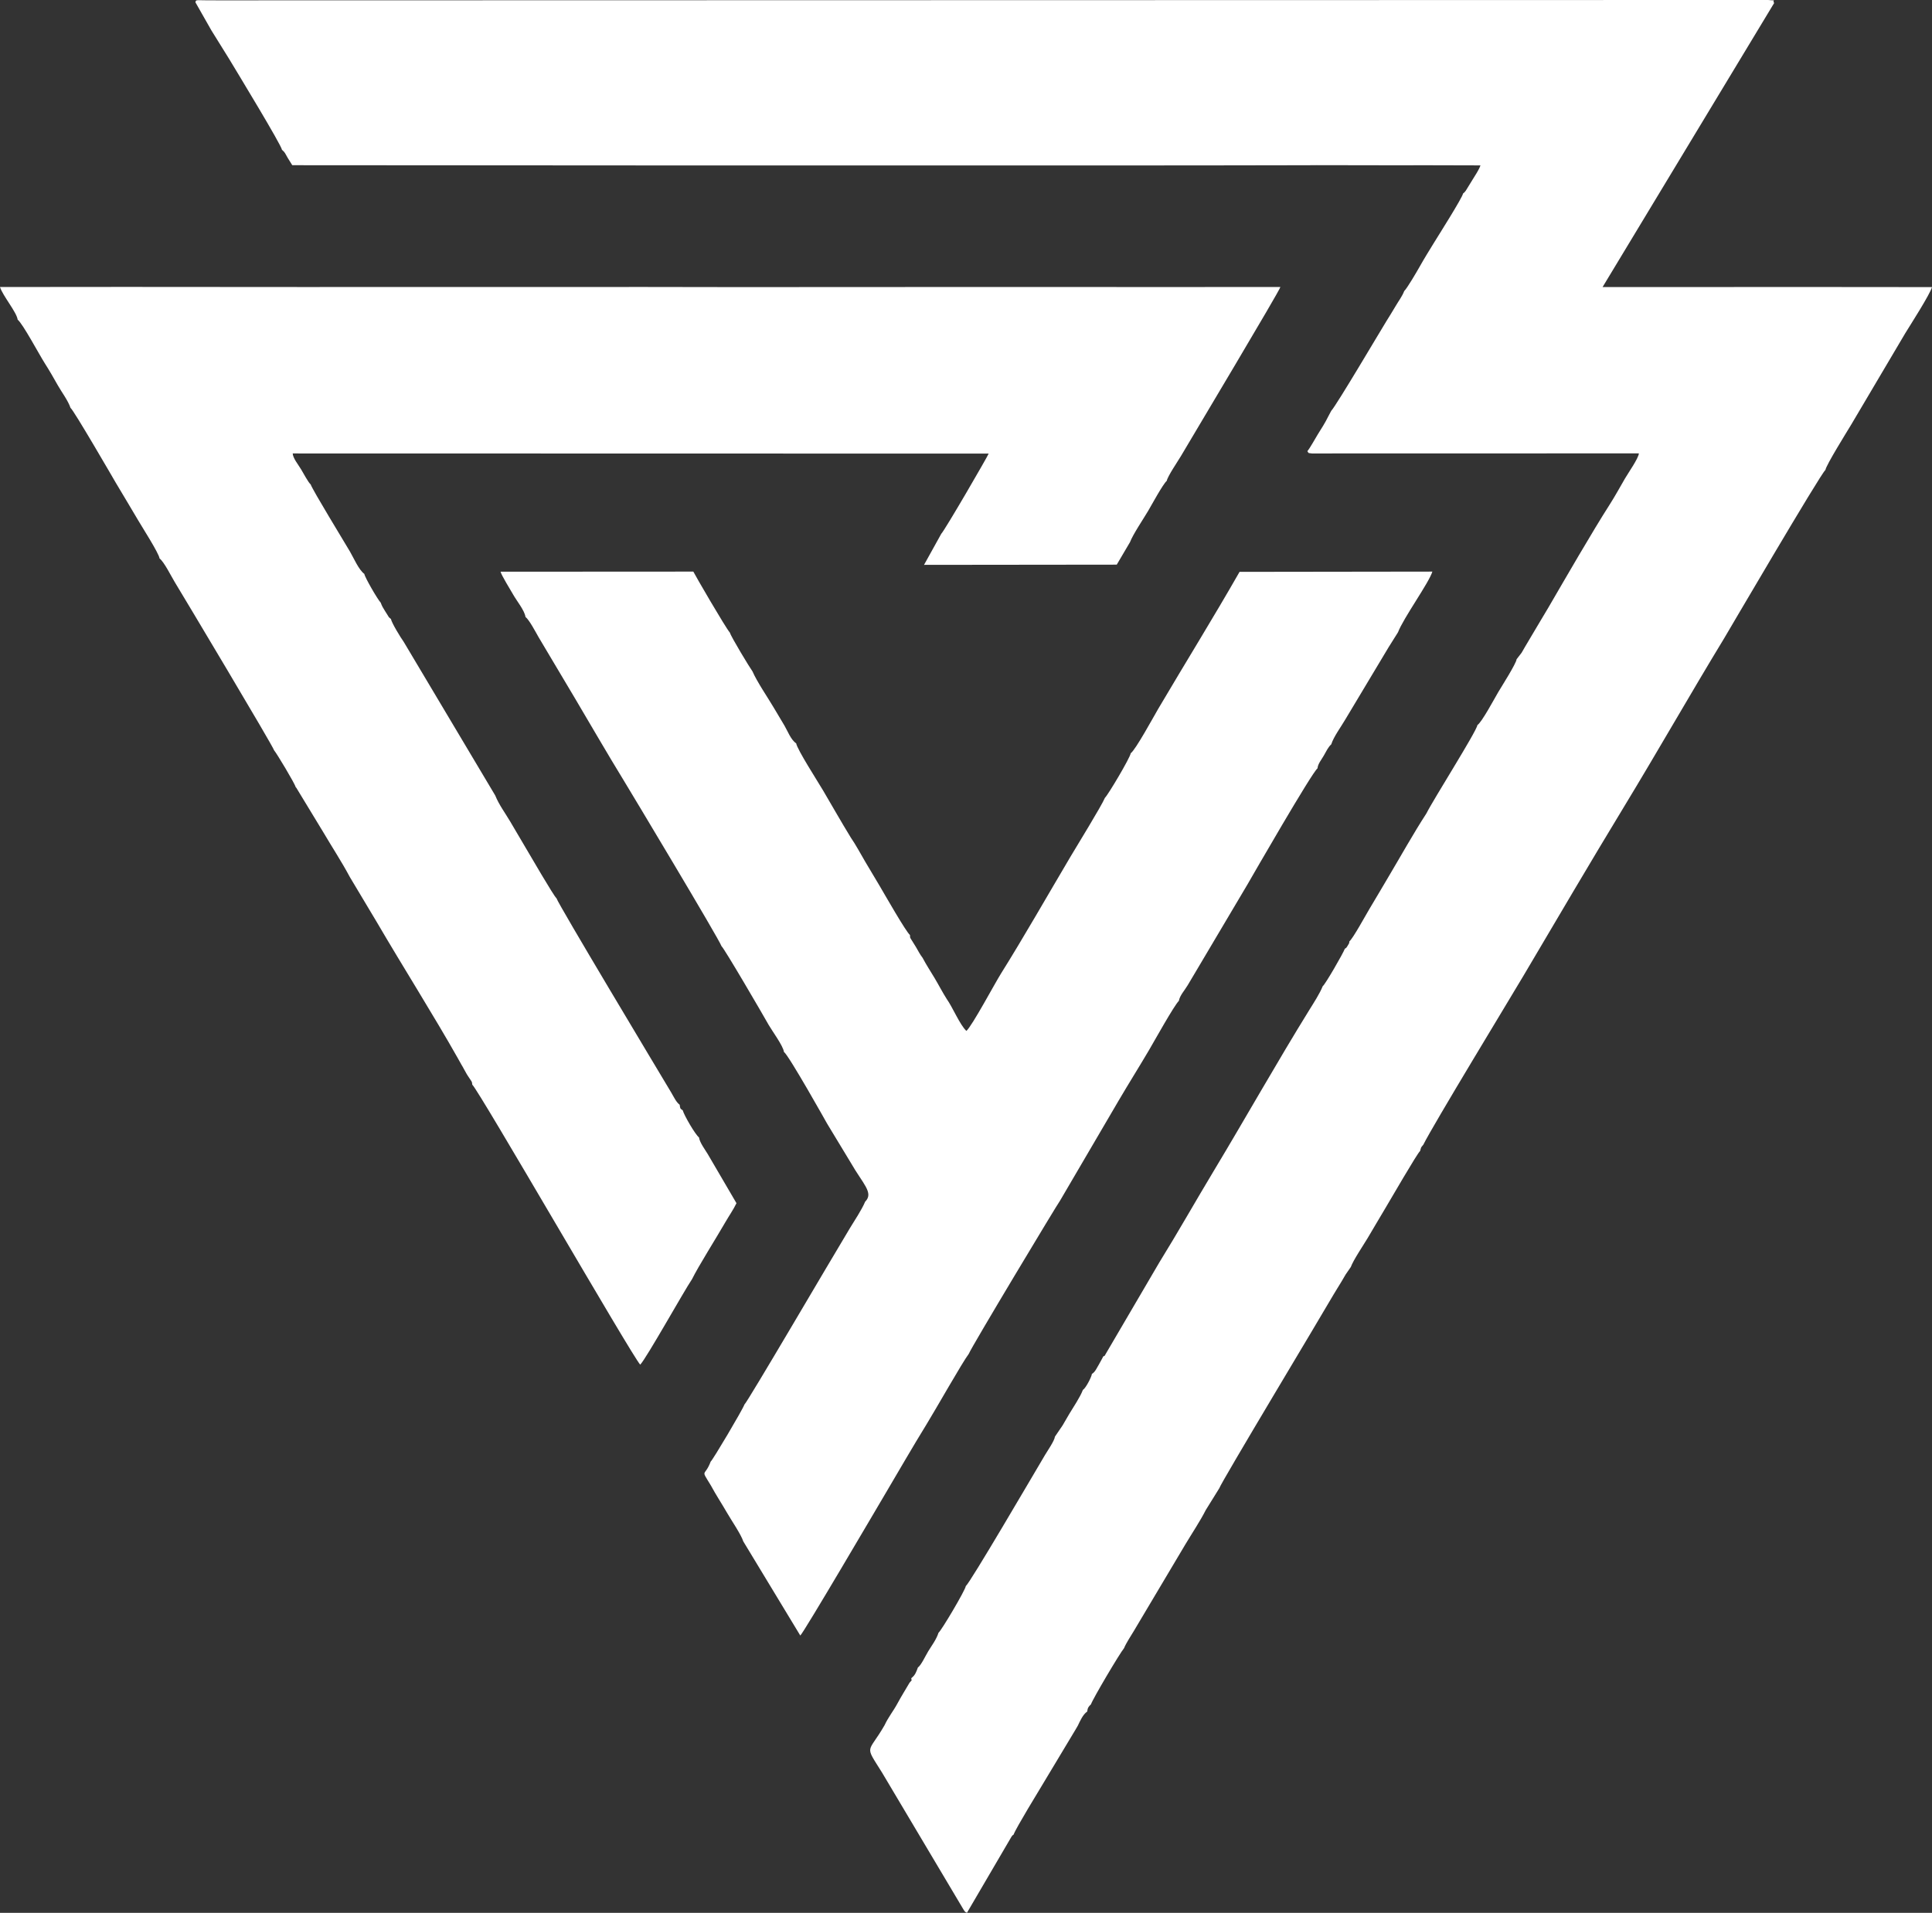 <?xml version="1.0" encoding="UTF-8"?> <svg xmlns="http://www.w3.org/2000/svg" xmlns:xlink="http://www.w3.org/1999/xlink" xmlns:xodm="http://www.corel.com/coreldraw/odm/2003" xml:space="preserve" width="167.568mm" height="165.944mm" version="1.1" style="shape-rendering:geometricPrecision; text-rendering:geometricPrecision; image-rendering:optimizeQuality; fill-rule:evenodd; clip-rule:evenodd" viewBox="0 0 15659.5 15507.74"><rect x="0" y="0" width="15659.5" height="15507.74" fill="#333333" stroke="none"/> <defs> <style type="text/css"> .fil0 {fill:white} </style> </defs> <g id="Слой_x0020_1">  <g id="_105553281320192"> <path class="fil0" d="M1712.81 245.38l144.04 231.87c66.36,110.2 423.58,697.97 428.78,737.67 25.34,20.43 26.2,30.69 46.39,65.05 11.33,19.28 25.49,41.89 36.83,59.38l3390.38 2.11 1828.13 -0.1 1375.85 -0.15 186.84 0.05 658.38 -0.42 794.87 -1.29 68.37 -0.57 748.57 1.25 65.38 -0.74 514.01 1.29c-11.53,35.81 -44.4,83.26 -63.03,114.1l-56.12 91.4c-1.44,1.83 -3.3,4.1 -4.78,5.83 -9.85,11.45 -6.27,8.24 -17.05,16.62 -6.53,36.07 -201.27,343.12 -235.34,398.61 -42.39,69.03 -78.56,127.09 -117.66,196.67 -21.05,37.47 -101.55,175.09 -123.86,195.44 -16.48,43.38 -45.94,80.99 -69.86,122.03 -23.54,40.37 -50.07,82.57 -74.49,121.98 -52.24,84.29 -403.74,680.56 -447.53,727.58l-24.68 46.67c-25.45,51.43 -52.66,93.81 -83.91,143.52 -23.74,37.77 -61.56,109.3 -84.81,136.7 15.42,20.36 0.48,12.81 37,18.34l2650.2 -0.63c-2.76,39.63 -86.23,158.15 -112.45,203.35 -40.07,69.05 -81.79,145.29 -123.48,210.41 -145.2,226.84 -356.52,594.11 -498.66,837.97 -44.31,76.03 -81.83,135.25 -124.73,209.44 -20.62,35.68 -40.45,68.03 -62.15,104.77 -11.4,19.28 -19.24,33.32 -28.63,49.73l-41.13 53.41c-2.22,33.77 -124.84,226.11 -149.27,267.52 -31.37,53.19 -131.84,241.96 -168.4,266.22 -6.05,50.3 -357.16,603.36 -413.08,715.9 -105.27,161.76 -206.78,344.71 -308.77,516.09 -50.63,85.06 -99.65,169.55 -153.65,259.29 -31.62,52.56 -130.94,235.51 -161.96,262.2 -5.71,24.59 5.93,1.17 -13.63,34.47 -11.66,19.82 -13.74,20.31 -22.88,24.34 -14.29,38.79 -159.91,291.41 -179.8,304.67 -23.14,58.49 -74.05,136.82 -109.37,193.83 -255.37,412.11 -520.7,883.14 -772.42,1301.31 -149.5,248.36 -291.24,499.85 -443.4,745.77l-443.19 756.58c-16.81,6.27 -4.55,-3.77 -21.74,25.78 -11.63,20 -14.74,28.27 -24.74,44.88 -18.66,31.01 -29.48,59.13 -55.94,75.42 -4.22,28.81 -51.83,117.76 -72.95,129.2 -23.74,61.65 -77.4,139.41 -110.48,194.92 -18.23,30.61 -34.67,58.78 -54.17,93.02l-62.21 91.28c-2.69,32.15 -61.28,116.44 -80.73,149.29 -106.03,179.01 -606.09,1034.8 -641.5,1061.85 -4.45,34.85 -199.71,363.67 -221.3,378.61 -17.26,54.43 -54.26,102.83 -82.98,149.68 -21.88,35.7 -57.81,114.56 -84.16,131.99 -13.95,38.26 -21.87,62.09 -53.24,86.41 -1.36,32.86 17.85,-2.07 -14.1,36.61 -33.83,57.92 -68.56,113.24 -99.82,171.38 -31.09,57.8 -72.04,107.1 -103.25,174.05 -135.45,235.65 -165.53,150.58 -20.48,382.87l663.4 1115.65c20.28,23.37 -3.76,4.63 25.21,21.91l362.24 -619.16c9.66,-12.02 8.32,-10.68 15.02,-13.53 22.58,-59.81 202.99,-352.7 249.12,-430.28l249.84 -415.99 22.3 -38.1c16.93,-34.81 40.95,-91.22 75.79,-114.36 4.34,-34.09 13.32,-41.57 30.63,-58.66 17.27,-48.94 233.25,-413.52 268.51,-455.79 16.62,-41.49 54.53,-97.03 78.38,-137.53l417.96 -702.76c52.63,-88.04 121.36,-191.14 166.08,-279.51l109.4 -176.4c15.73,-49.43 825.47,-1395.33 924.37,-1567.24 21.15,-36.77 45.81,-73.65 67.14,-110.01 12.69,-21.62 22.13,-37.95 32.67,-55.83l42.01 -60.81c19.44,-54.59 99.35,-172.66 135.78,-233.43 49.07,-81.84 94.35,-160.94 142.68,-240.96 34.8,-57.62 262.48,-451.87 282.77,-465.43 10.88,-34.72 2.87,-23.62 25.92,-50.83 80.41,-162.23 699.15,-1179.48 812.01,-1370.3 270.17,-456.77 539.55,-916.29 813.7,-1367.8 279.69,-460.64 537.17,-914.17 813.43,-1368.61 18.81,-30.95 782.05,-1335.27 820.45,-1364.38 5.26,-38.57 175.33,-311.59 209.13,-367.72l438.33 -741.22c38.28,-62.54 199.17,-312.85 216.33,-373.33l-950 -0.86 -1720.08 0.51 1390.61 -2302.73c-19.93,-33.13 34.11,-16.34 -49.86,-24.7l-12561.12 2.88c-32.86,0.07 -65.65,0.2 -98.5,-0.36 -94.99,-1.61 -78.63,-2.48 -86.89,15.7l129.15 227.17z"></path> <path class="fil0" d="M143.22 2591.62c42.16,33.58 173.5,280.98 219.5,353.15 38.59,60.56 70.63,116.55 105.82,179.01 30.97,54.96 82.66,122.34 103.25,183.53 22.01,10.84 356.82,589.59 365.99,605.21 59.58,101.42 125.45,208.12 183.54,308.19 28.97,49.89 166.57,264.22 171.91,306.53 38.21,29.9 94.63,145.02 124.03,193.32 76.61,125.88 789.04,1317.38 804.7,1362.93 19.67,21.97 169.05,270.82 174.54,297.68 1.85,1.79 4.15,4.38 5.26,5.68l216.39 356.41c71.75,122.01 151.34,243.1 217.13,366.5l219.26 366.76c209.62,358.81 459.98,754.65 657,1103.94l28.04 50.15c16.2,25.71 28.82,53.38 45.37,80.56 8.38,13.77 15.49,22.87 23.6,35.62 17.93,28.23 15.59,17.55 19.46,47 50.17,40.01 1297.14,2204.44 1361.26,2269.84 51.91,-54.76 354.3,-596.54 420.13,-693.59 50.54,-103.24 197.61,-335.8 271.43,-464.16 29.35,-51.05 61.44,-95.64 88.52,-151.26l-233.48 -399.26c-20.85,-34.46 -65.12,-93.77 -70.23,-133.85 -31.33,-24.76 -119.94,-177.64 -131.94,-219.95 -22.41,-14.65 -20.37,-15.97 -24.65,-45 -29.2,-21.97 -45.42,-60.42 -69.7,-101.08 -109.31,-183.08 -915.11,-1525.19 -928.93,-1573.38 -21.22,-15.81 -214.6,-350.45 -251.09,-411.4 -41.34,-69.06 -81.26,-137.97 -123.63,-209.86 -40.06,-67.99 -92.76,-138.89 -121.57,-211.57l-741.73 -1245.35c-27.05,-37.81 -96.55,-151.95 -103.91,-185.83 -24.03,-20.05 -12.81,-10.58 -29,-34.69 -7.1,-10.59 -11.92,-18.93 -19.03,-30.17 -15.6,-24.67 -24.91,-40.12 -34.55,-67.03 -25.87,-27.41 -129.32,-206.09 -132.84,-233.31 -46.09,-34.36 -85.63,-128.39 -116.99,-182.01 -53.18,-90.94 -296.16,-486.71 -318.53,-544.32 -16.14,-11.09 -60.68,-93.94 -76.94,-121.18 -23.01,-38.54 -65.99,-90.02 -68.14,-129.18l5640.92 1.21c-4.41,16.75 -353.77,619.21 -384.06,650.04l-139.74 252.02 1562.07 -1.72 107.39 -182.48c24.54,-64.13 108.38,-187.73 147.18,-253.57 28.98,-49.18 118.47,-214.76 150.99,-243.8 5.67,-35.36 92.83,-163.44 113.84,-199.14 97.43,-165.58 798.07,-1336.81 806.85,-1371.88l-562.31 0.08 -639.79 0.31 -221.63 -0.51 -963.8 -0.09 -2012.71 0.97 -742.28 -1.11 -2790.86 0.46 -1432.21 -0.95 -1012.33 0.85c21.48,70.06 134.93,203.43 143.22,264.72z"></path> <path class="fil0" d="M4259.38 5001.88c31.69,24.52 85.31,128.2 105.24,162.44l296.78 498.93c132.28,223.63 258.99,443.07 395.55,666.26 47.14,77.05 769.54,1280.24 791.18,1341.35 21.39,16.26 330.45,546.2 382.7,639.17 22.64,40.28 118.68,171.45 123.02,217.69 41.74,30.78 349.99,581.4 350.05,581.59l190.99 315.61c99.04,173.65 189.73,245.05 117.29,317.71 -25.77,62.67 -88.51,156.76 -124.59,216.35 -146.04,241.24 -833.34,1415.99 -853.43,1427.18 -14.89,42.52 -257.36,451.51 -274.09,463.59 -48.65,130.32 -84.75,50.54 2.07,193.71 39.11,73.1 88.42,147.65 130.72,221.12 35.93,62.41 112.7,173.58 131.87,232.06l461.85 763.01c27.6,-22.43 614.71,-1023.84 683.9,-1140.66 113.02,-190.84 226.32,-388.49 340.45,-573.38 69.67,-112.86 290.69,-503.7 341.36,-569.76 20.21,-53.58 729.9,-1233.59 739.17,-1240.92l478.37 -816.96c79.14,-134.69 163.72,-269.28 243.78,-405.27 40.23,-68.33 203.85,-362.6 241.41,-398.42 7.38,-43.26 46.75,-85.1 70.45,-124.93 24.86,-41.76 44.04,-74.83 69.73,-117.34l416.79 -703.12c37.75,-65.72 522.62,-908.04 566.81,-939.6 3.51,-37.7 31.38,-68.81 51.18,-103.72 18.44,-32.5 35.43,-69.36 60.35,-91.07 18.74,-60.66 79.97,-143.38 115.66,-204.53l348.56 -581.77 76.94 -122.67c43.41,-114.66 252.56,-403.54 278.26,-491.43l-1562.74 2.07c-211.56,370.7 -440.66,739.49 -659.24,1110.52 -36.02,61.14 -183.85,333.5 -222.97,360.08 -3.6,34.99 -183.7,338.02 -208.98,361.19 -26.68,64.51 -229.47,393.51 -281.62,481.6 -173.69,293.47 -383.52,660.67 -560.55,942.89 -50.95,81.24 -233.39,423.44 -280.64,465.49 -51.97,-47.61 -113.38,-195.28 -159.44,-258.88 -36.29,-57.45 -64.32,-112.67 -98.48,-169.97 -34.76,-58.32 -67.71,-107.72 -97.33,-164.2 -20.02,-24.78 -35.83,-57.06 -53.94,-87.55 -11.76,-19.78 -18.52,-29.11 -30.21,-48.71 -20.14,-33.75 -15.68,-17.26 -17.93,-48.37 -30.9,-23.2 -208.87,-335.3 -244.81,-396.41 -39.04,-66.4 -78.01,-130.92 -117.37,-197.08 -37.32,-62.76 -76.13,-137.07 -116.67,-195.34 -82.92,-135.36 -148.32,-252.11 -226.65,-384.95 -40.53,-68.72 -209.28,-331.06 -216.87,-380.14 -43.49,-28.63 -70.22,-102.05 -95.05,-143.8 -29.7,-49.91 -59.14,-98.94 -87.89,-147.57 -48.02,-81.21 -136.3,-210.56 -170.66,-291.18 -21.49,-28.94 -174.69,-281.56 -183.49,-314.6 -37.32,-42.92 -285.01,-470.44 -296.5,-495.16l-1452.28 0.81 -110.15 0.1c7.43,30.28 81.44,148.72 101.54,184.45 30.65,54.51 92.57,128.34 100.55,182.5z"></path> </g> </g> </svg> 